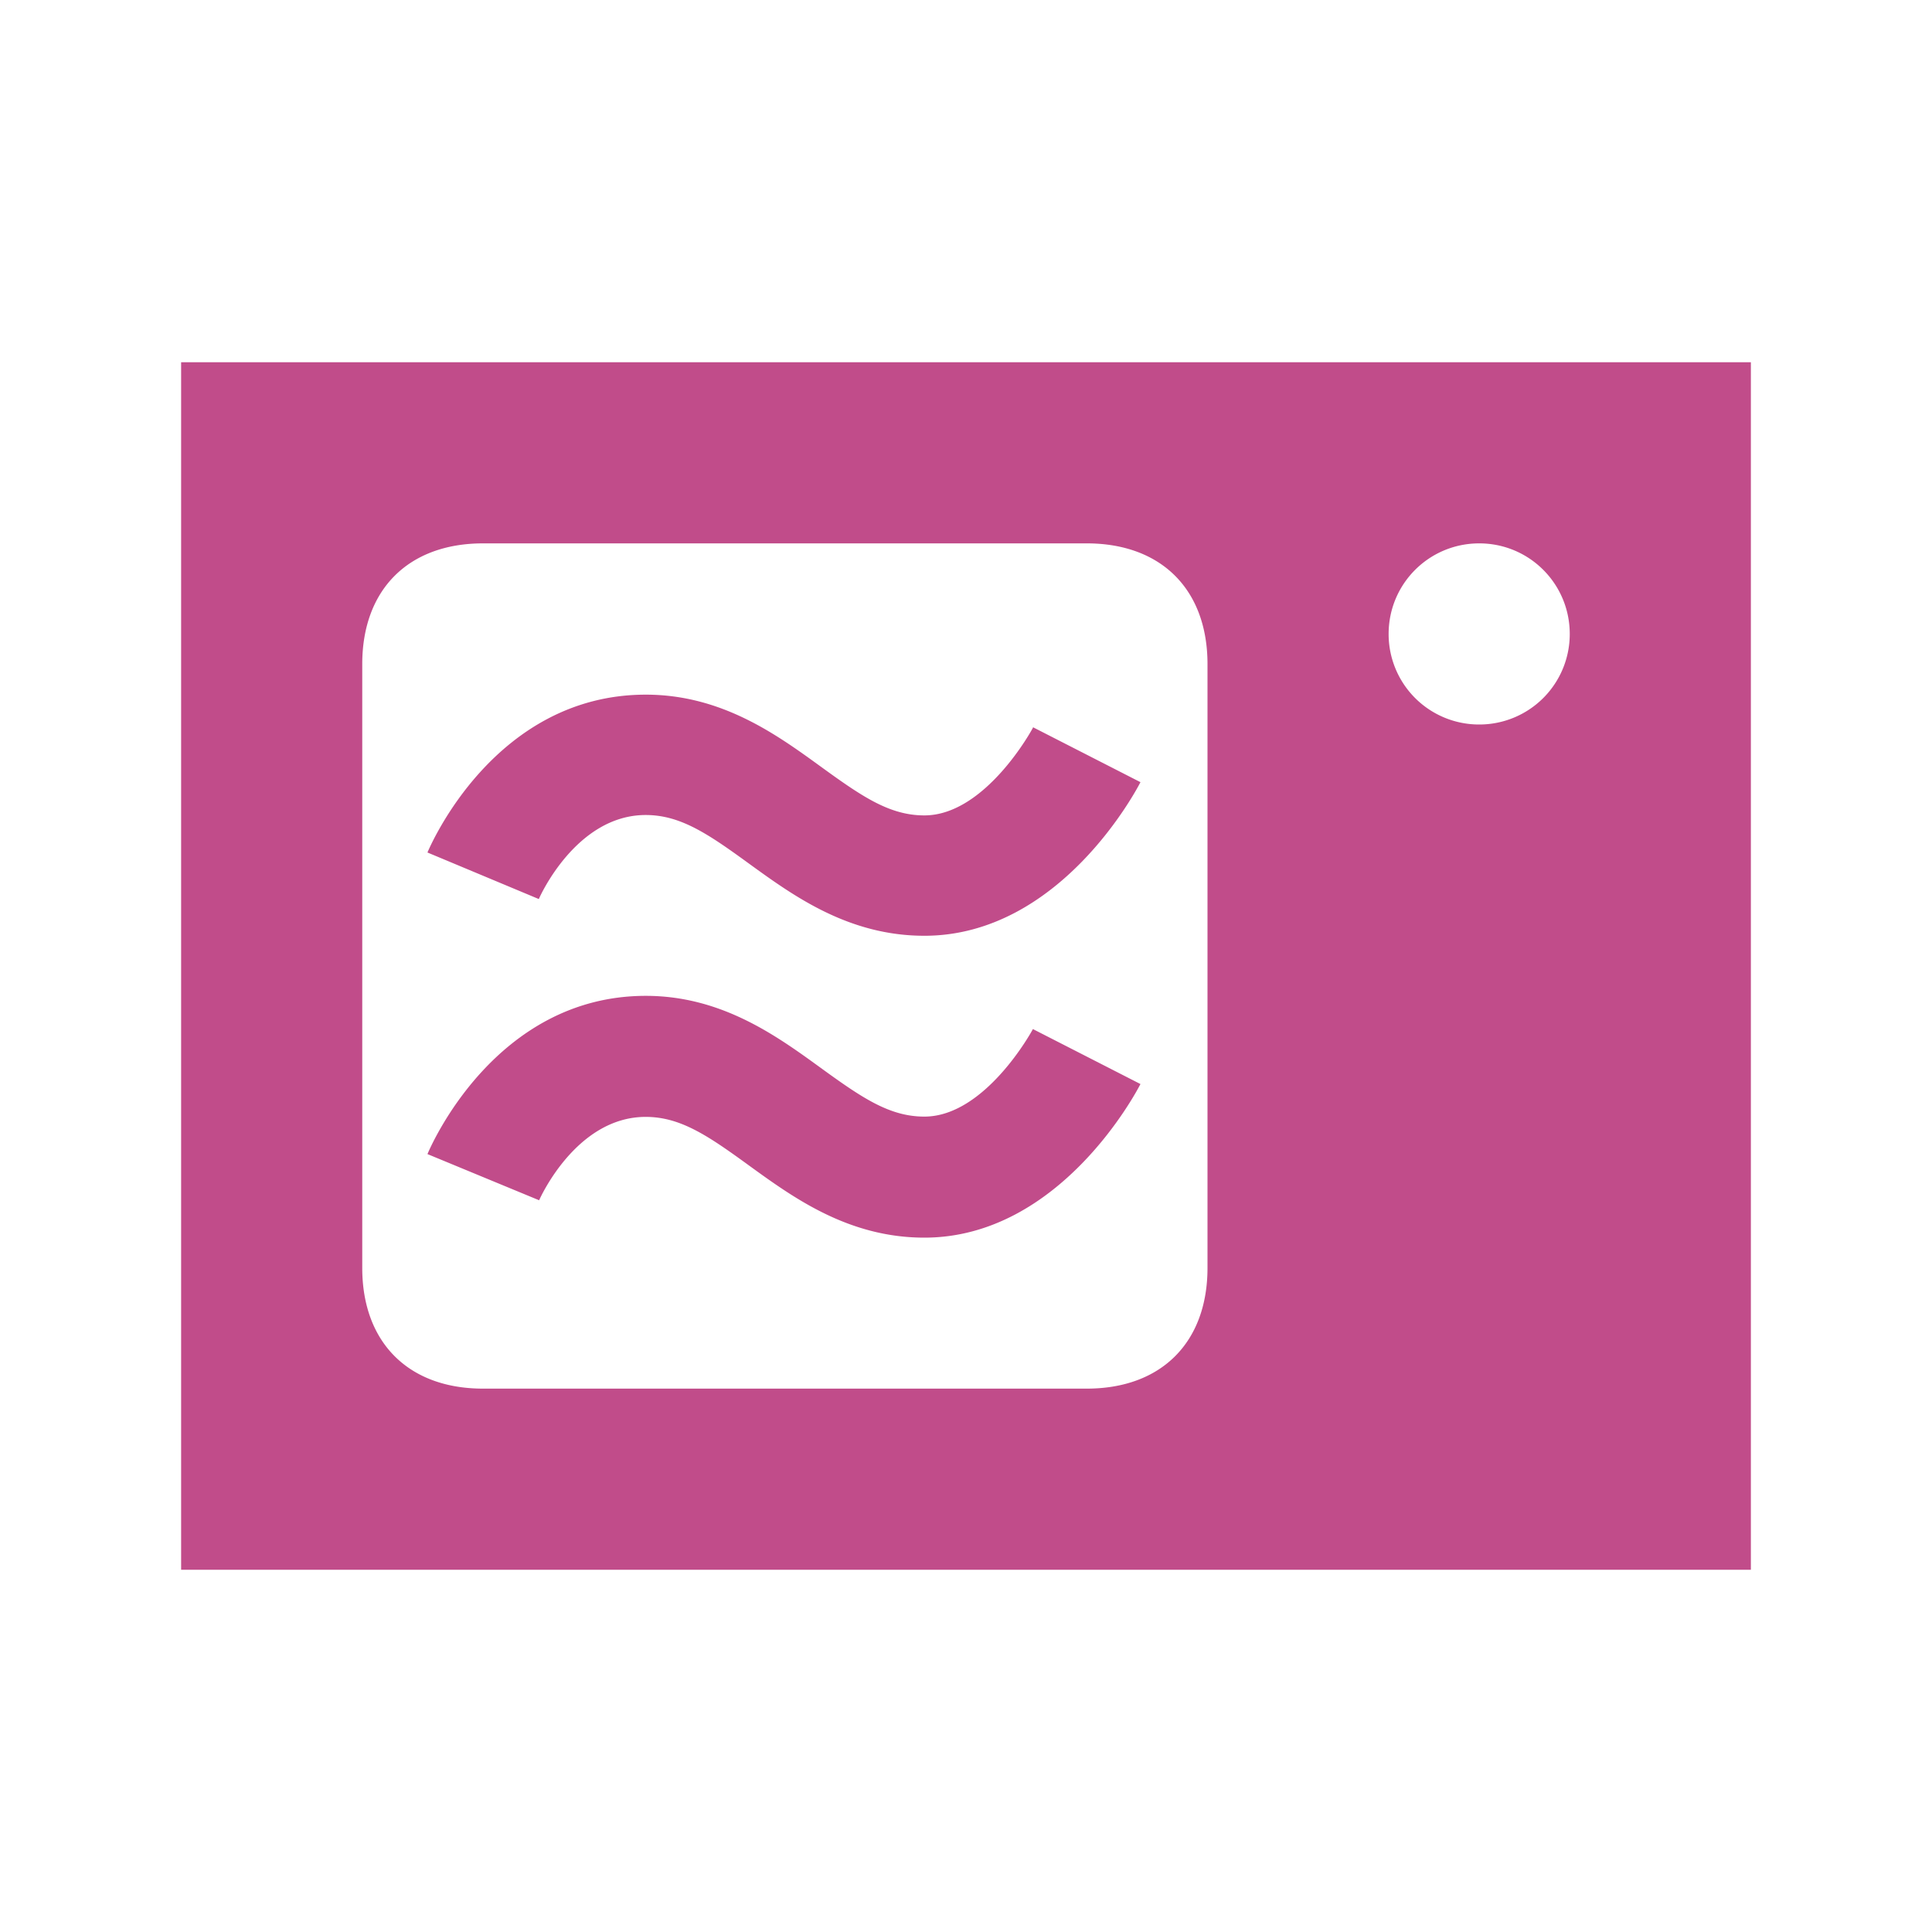 <svg xmlns="http://www.w3.org/2000/svg" viewBox="0 0 20 20" fill="#C14C8A"><path d="M1.875 3.75v12.5h16.25V3.75zM12.5 13.125c0 .772-.478 1.25-1.25 1.25H5c-.772 0-1.25-.478-1.25-1.25v-6.25c0-.772.478-1.25 1.25-1.25h6.25c.772 0 1.25.478 1.25 1.25zM15.313 7.5a.936.936 0 0 1-.938-.937c0-.52.419-.938.938-.938s.937.419.937.938a.936.936 0 0 1-.937.937m-4.62.028 1.113.569c-.034.066-.828 1.59-2.237 1.59-.785 0-1.353-.412-1.81-.743-.43-.313-.715-.507-1.075-.507-.725 0-1.103.86-1.106.87l-1.153-.482c.028-.066.697-1.634 2.26-1.634.784 0 1.353.412 1.809.743.431.313.715.507 1.075.507.634 0 1.122-.9 1.125-.91zm0 3.125 1.113.569c-.034.066-.828 1.59-2.237 1.59-.785 0-1.353-.412-1.81-.743-.43-.313-.715-.507-1.075-.507-.725 0-1.1.857-1.103.863l-1.156-.478c.028-.066.697-1.638 2.26-1.638.784 0 1.353.413 1.809.744.431.313.715.506 1.075.506.634 0 1.122-.9 1.125-.909z" fill="#C14C8A"></path></svg>
